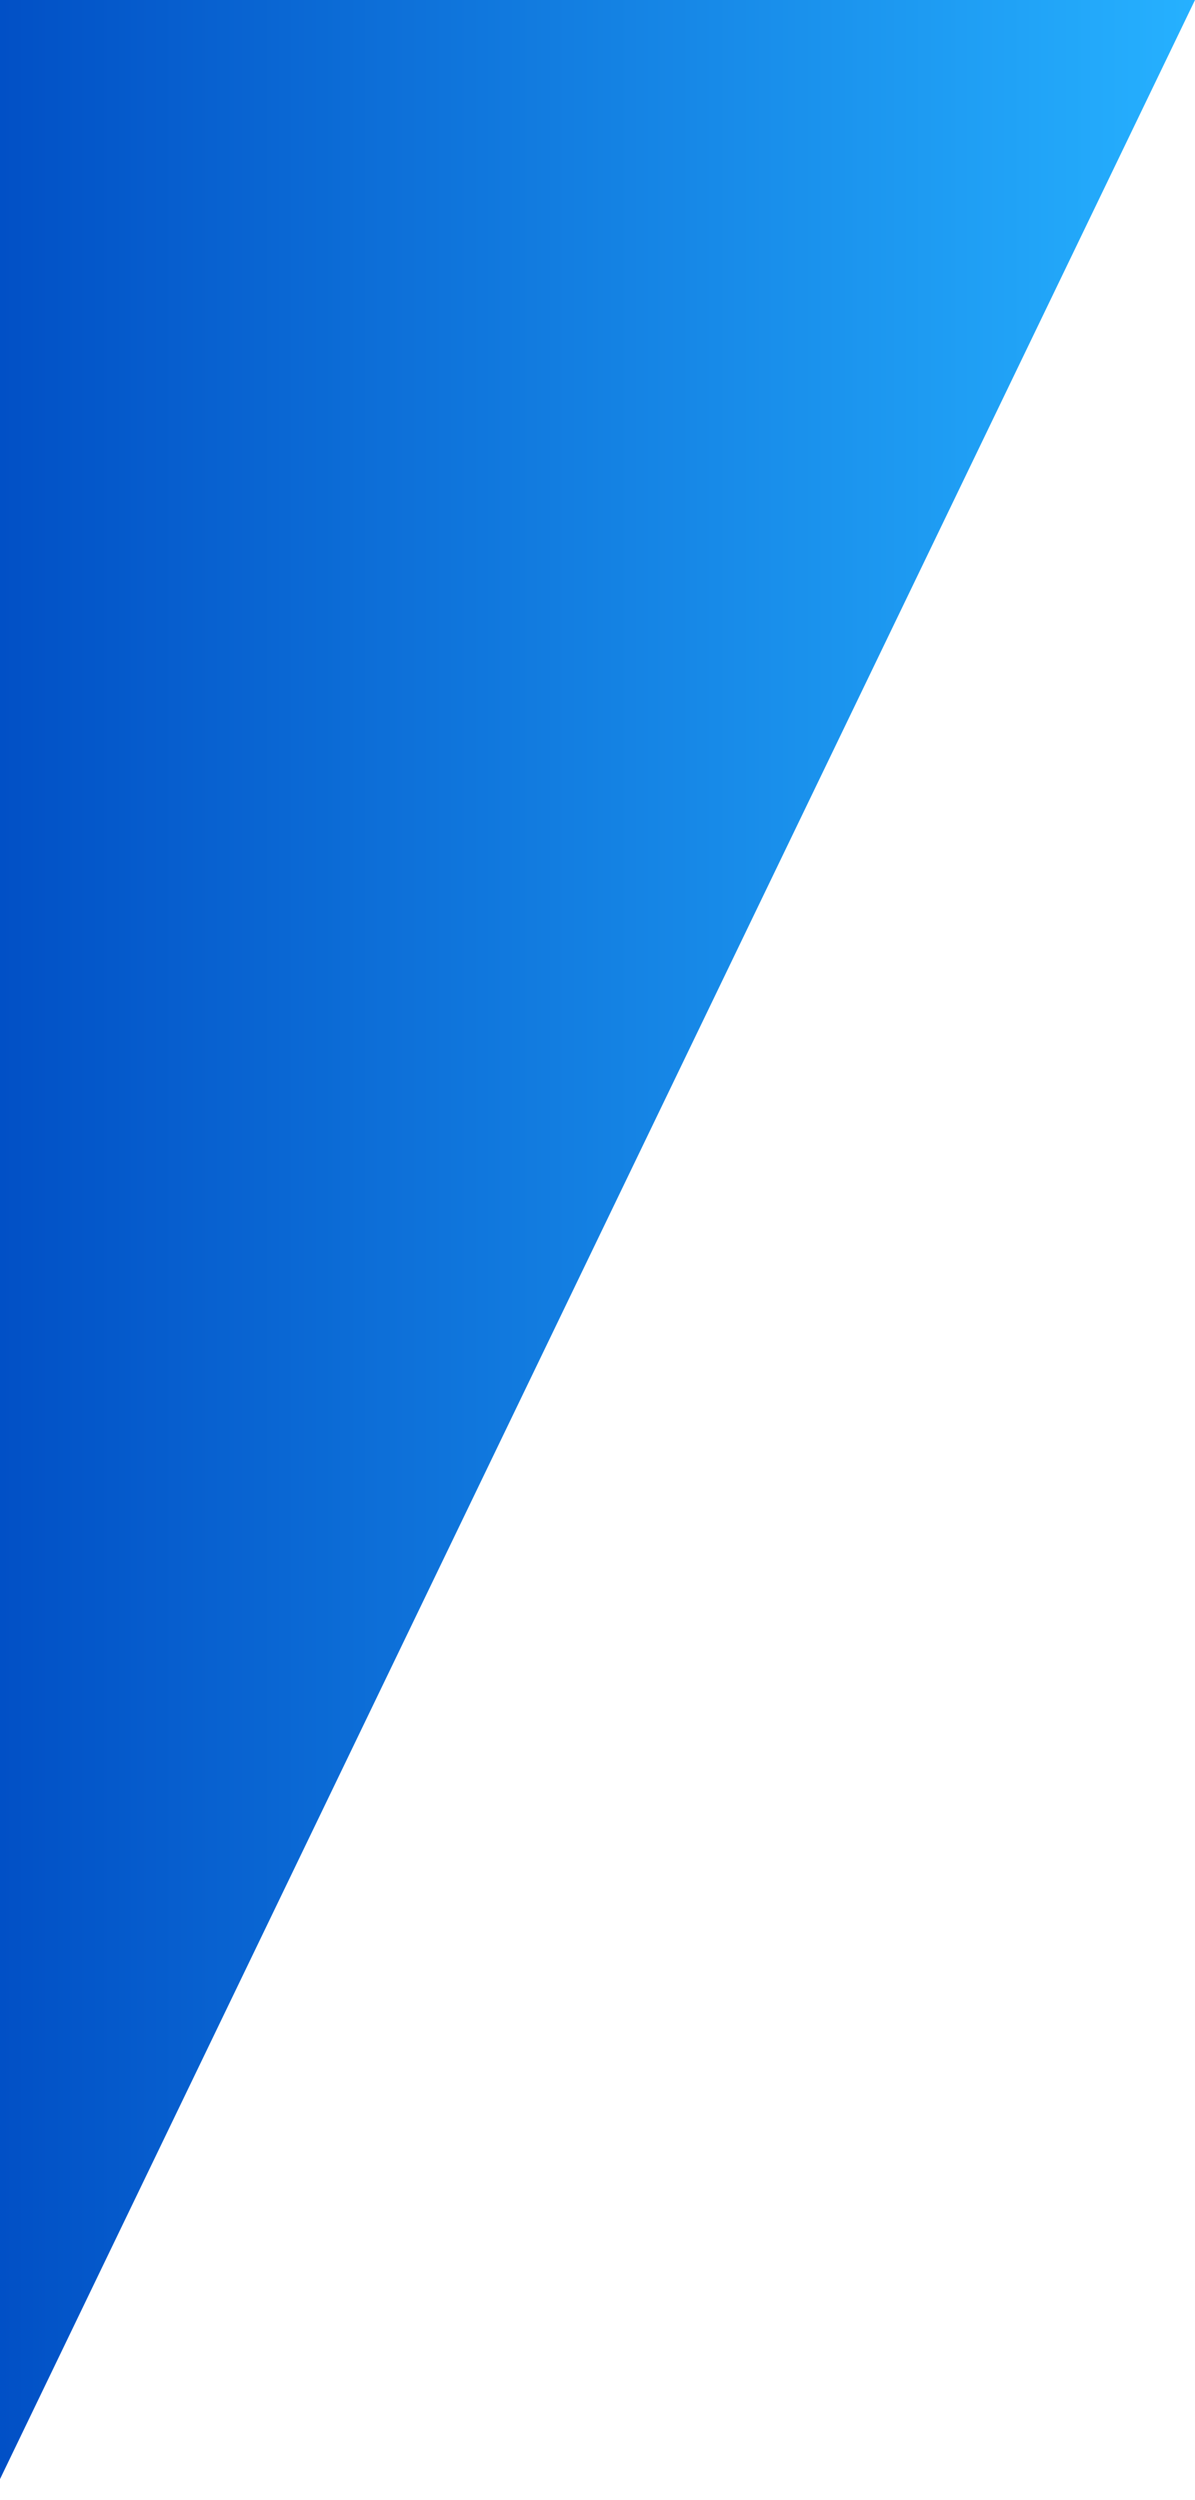 <svg width="479" height="1002" viewBox="0 0 479 1002" fill="none" xmlns="http://www.w3.org/2000/svg">
<path d="M479 0L-4 1002V0H479Z" fill="url(#paint0_linear_2030_1642)"/>
<defs>
<linearGradient id="paint0_linear_2030_1642" x1="-4" y1="501" x2="479" y2="501" gradientUnits="userSpaceOnUse">
<stop stop-color="#014FC5"/>
<stop offset="1" stop-color="#26B1FF"/>
</linearGradient>
</defs>
</svg>
